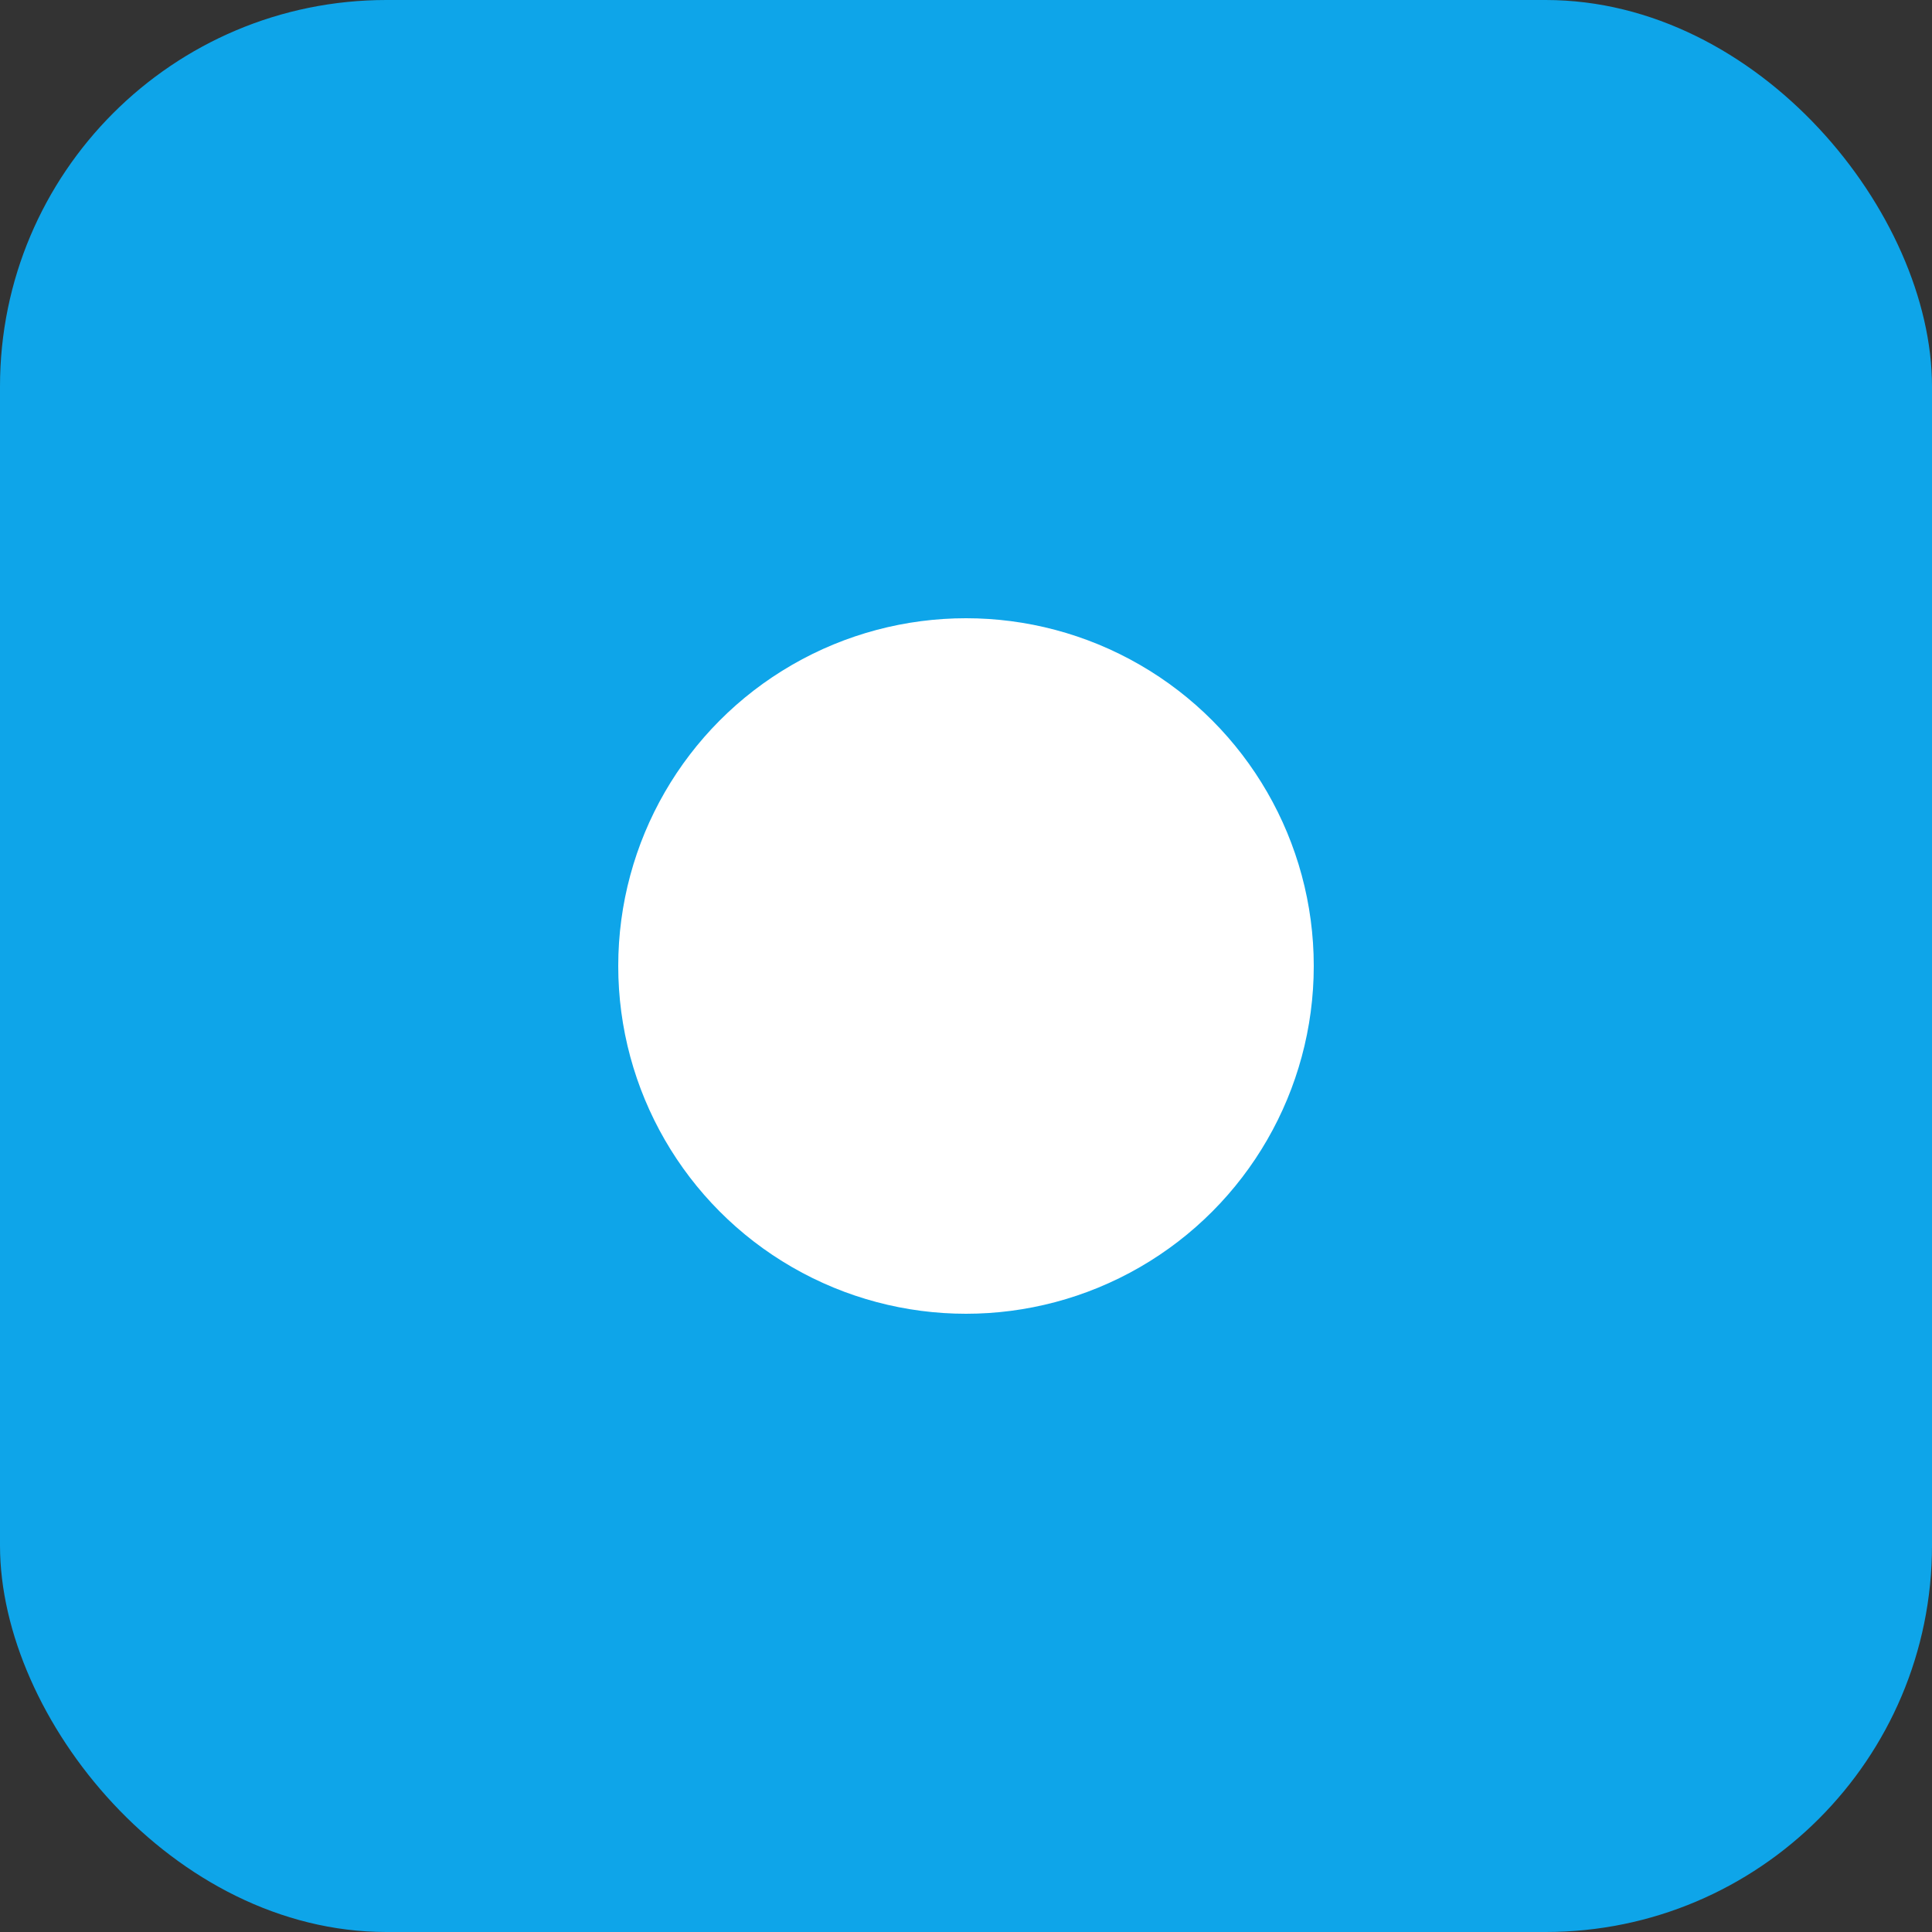 <svg xmlns='http://www.w3.org/2000/svg' viewBox='0 0 100 100'><rect x="0" y="0" width="100" height="100" fill="#333333" stroke="none"/><rect width='100' height='100' rx='20' fill='#0ea5e9'/><circle cx='50' cy='50' r='18' fill='white'/></svg>